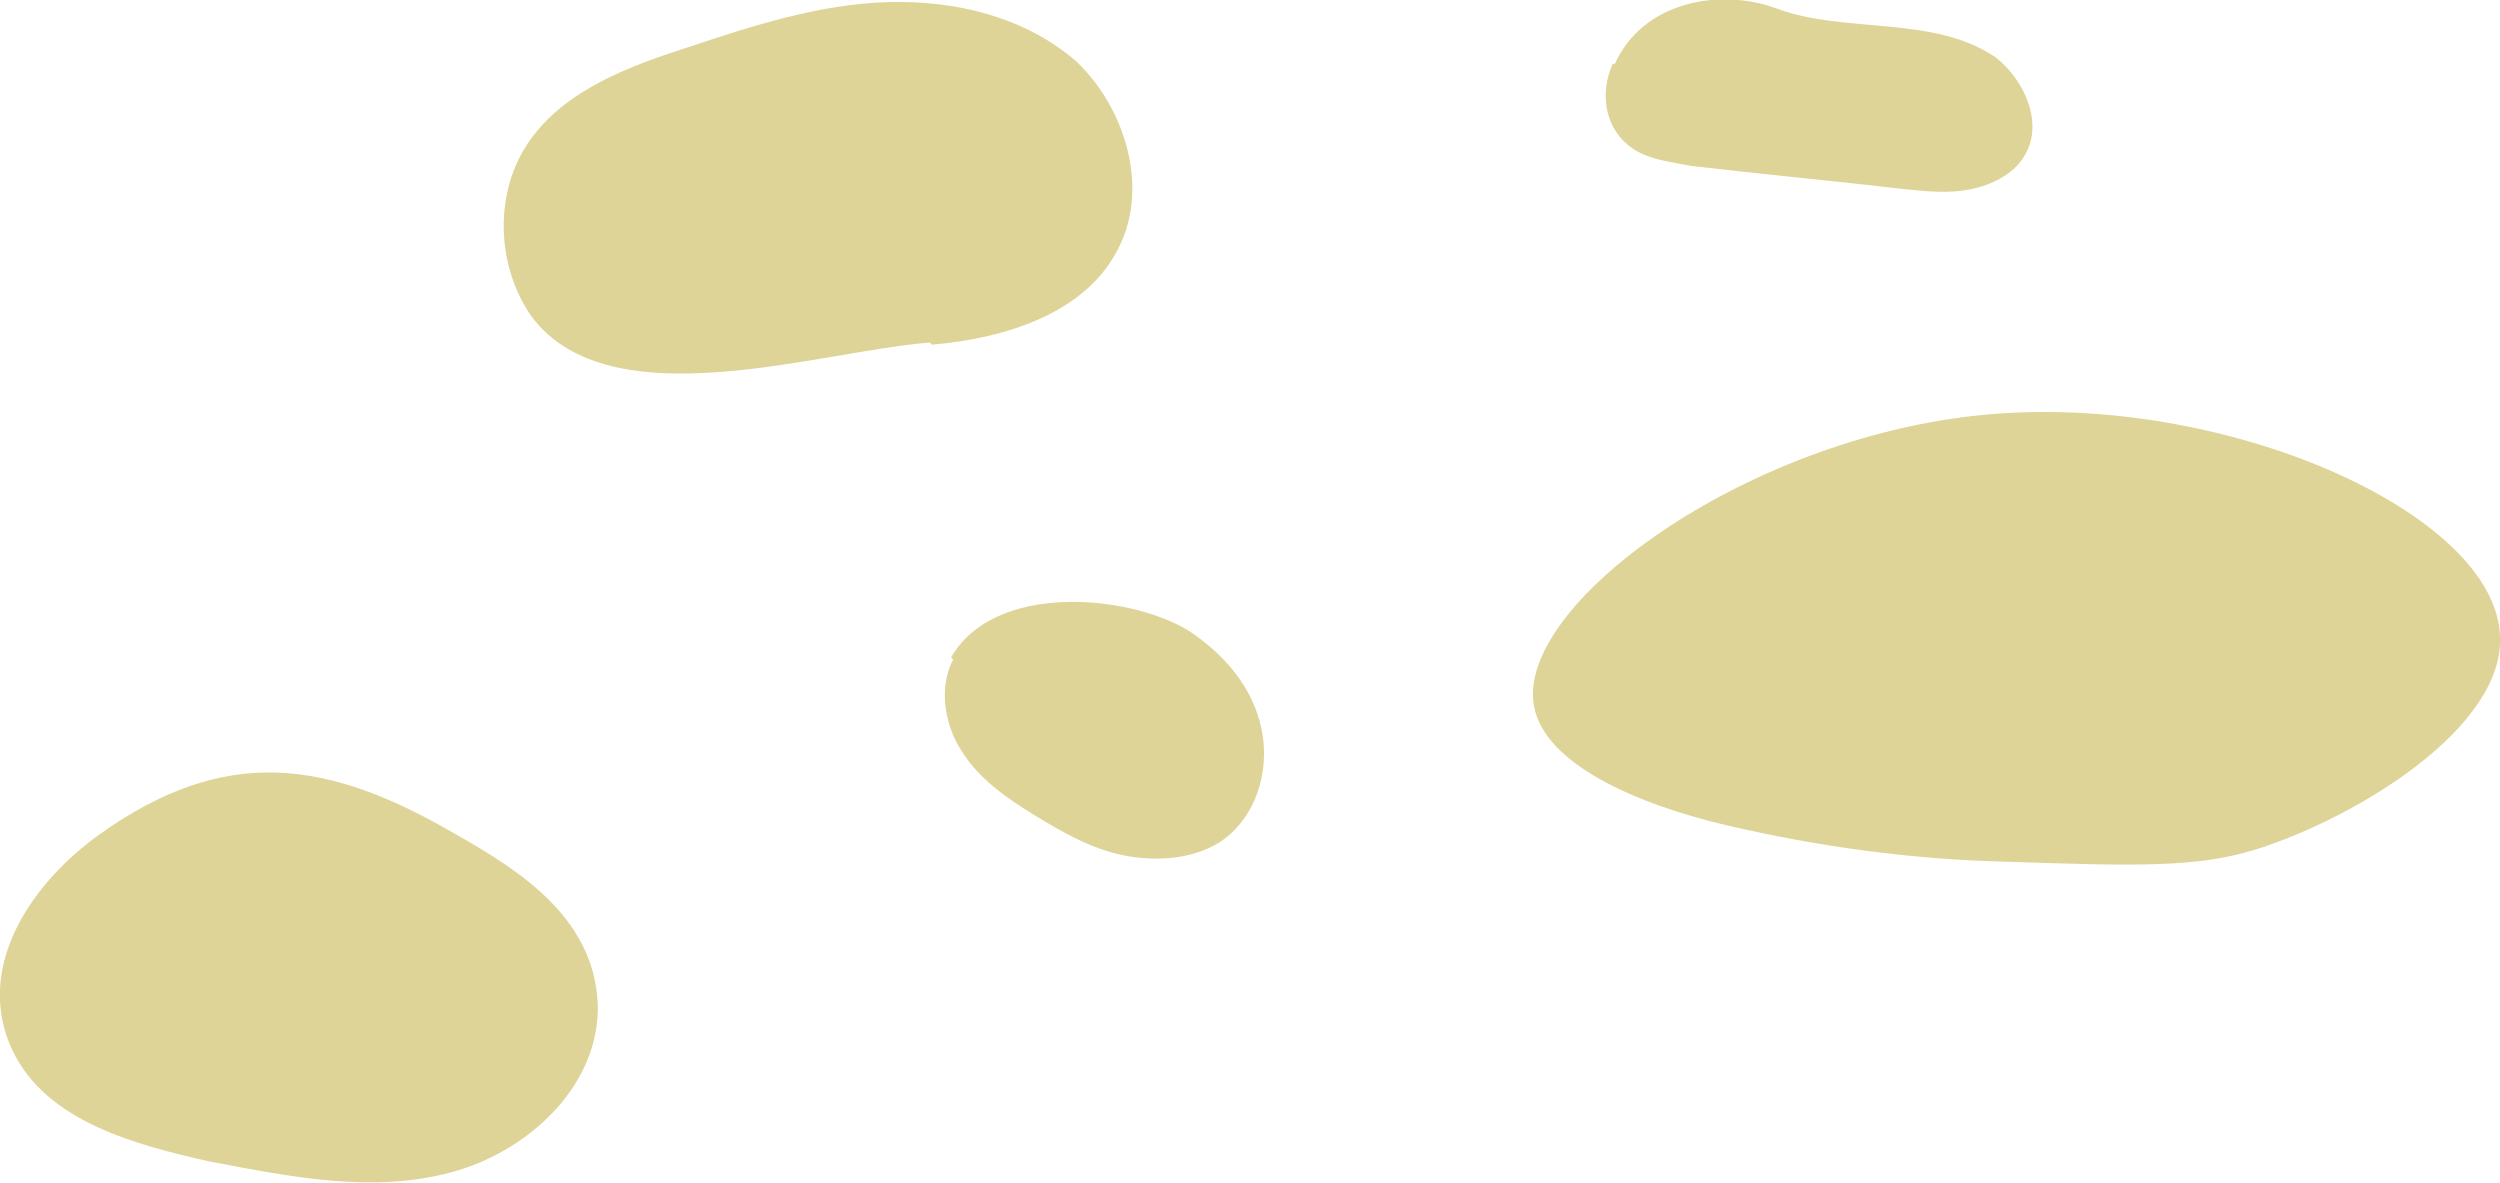 <?xml version="1.0" encoding="UTF-8"?>
<svg xmlns="http://www.w3.org/2000/svg" version="1.1" viewBox="0 0 117.5 55.6">
  <defs>
    <style>
      .cls-1 {
        fill: #ded498;
        fill-rule: evenodd;
      }
    </style>
  </defs>
  <!-- Generator: Adobe Illustrator 28.6.0, SVG Export Plug-In . SVG Version: 1.2.0 Build 709)  -->
  <g>
    <g id="_레이어_1" data-name="레이어_1">
      <g>
        <path class="cls-1" d="M72.1,33.2c.5,2.7,4.8,4.6,9.1,5.6,4.3,1,8.7,1.6,13.1,1.7,6,.2,9,.3,11.8-.6,4.7-1.5,11.6-5.7,11.4-10-.2-5.8-13-11.5-24.3-10.4-11.3,1.1-22,9-21.1,13.7Z"/>
        <path class="cls-1" d="M.6,49.4c1.6,3.3,5.7,4.4,9.3,5.2,3.7.7,7.6,1.5,11.3.5,3.4-.9,6.8-3.8,6.9-7.6,0-4.2-3.5-6.5-6.7-8.3-6-3.5-10.8-4.2-16.7,0-3.1,2.2-6,6.2-4.1,10.2Z"/>
        <path class="cls-1" d="M43.8,16.2c3.5-.3,7.3-1.5,8.8-4.6,1.4-2.8.3-6.5-2-8.7C48.2.8,44.9,0,41.7.1c-3.2.1-6.3,1.1-9.3,2.1-2.8.9-5.8,2-7.5,4.4-1.7,2.4-1.6,5.9.1,8.3,3.7,4.9,13.5,1.6,18.7,1.2Z"/>
        <path class="cls-1" d="M75.8,3c-.6,1.3-.4,2.9.7,3.8.8.7,2,.8,3,1,3.4.4,6.7.7,10.1,1.1,1,.1,2,.2,3,0,1-.2,2-.7,2.5-1.5,1-1.5.1-3.6-1.3-4.7-2.9-2-7.1-1.1-10.3-2.3-2.7-1-6.3-.3-7.6,2.6Z"/>
        <path class="cls-1" d="M44.8,31c-.7,1.3-.4,3.1.4,4.3.8,1.3,2.1,2.2,3.4,3,1.3.8,2.7,1.6,4.2,1.9,1.5.3,3.2.2,4.5-.6,1.7-1.1,2.4-3.3,2-5.3-.4-2-1.8-3.6-3.5-4.7-2.9-1.7-9.1-2.2-11.1,1.3Z"/>
      </g>
    </g>
  </g>
</svg>